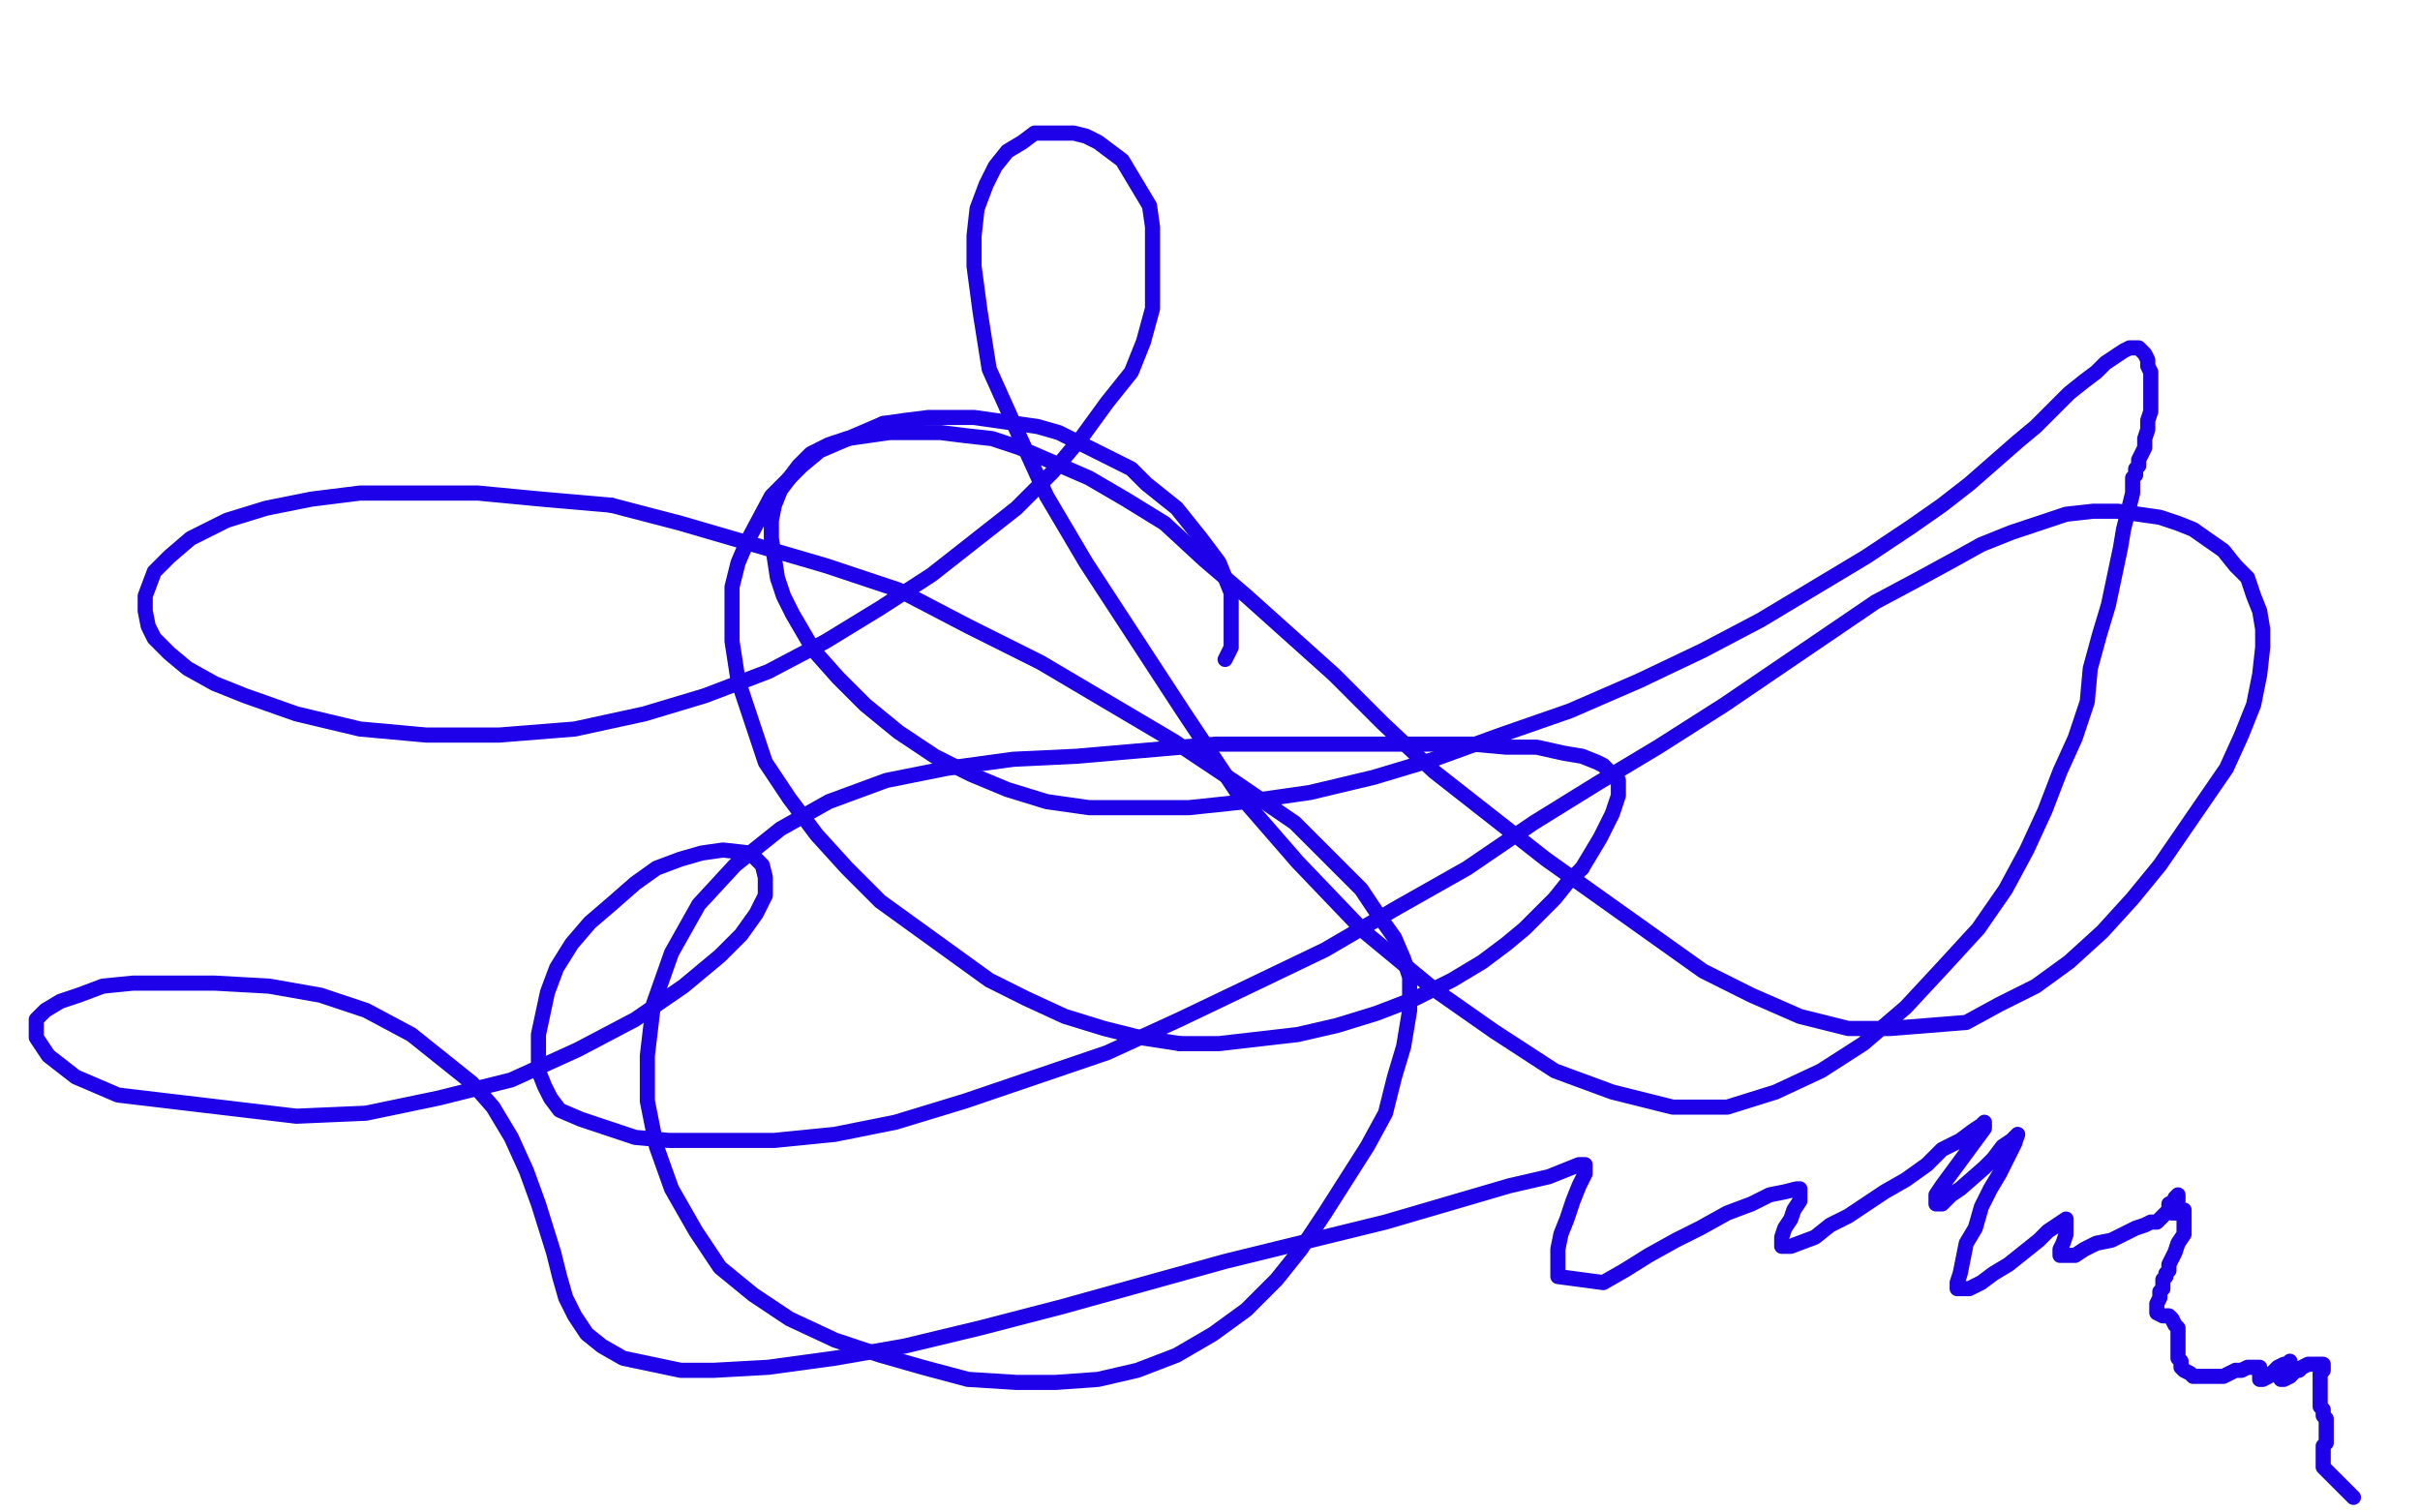 <?xml version="1.0" standalone="no"?>
<!DOCTYPE svg PUBLIC "-//W3C//DTD SVG 1.1//EN"
"http://www.w3.org/Graphics/SVG/1.1/DTD/svg11.dtd">

<svg width="800" height="500" version="1.1" xmlns="http://www.w3.org/2000/svg" xmlns:xlink="http://www.w3.org/1999/xlink" style="stroke-antialiasing: false"><desc>This SVG has been created on https://colorillo.com/</desc><rect x='0' y='0' width='800' height='500' style='fill: rgb(255,255,255); stroke-width:0' /><polyline points="405,218 407,214 407,214 407,209 407,209 407,205 407,205 407,200 407,200 407,196 407,196 405,191 405,191 403,186 403,186 400,182 400,182 397,178 397,178 393,173 393,173 389,168 389,168 384,164 384,164 379,160 379,160 374,155 368,152 362,149 356,146 350,143 343,141 336,140 329,139 322,138 314,138 307,138 299,139 292,140" style="fill: none; stroke: #1e00e9; stroke-width: 5; stroke-linejoin: round; stroke-linecap: round; stroke-antialiasing: false; stroke-antialias: 0; opacity: 1.0"/>
<polyline points="292,140 278,146 271,149 265,154 260,159 255,164 247,179 244,186 242,194 242,203 242,212 244,225 253,252 261,264 270,276 280,287 291,298 327,324 339,330 352,336 365,340 377,343 390,345" style="fill: none; stroke: #1e00e9; stroke-width: 5; stroke-linejoin: round; stroke-linecap: round; stroke-antialiasing: false; stroke-antialias: 0; opacity: 1.0"/>
<polyline points="390,345 403,345 429,342 442,339 455,335 468,330 480,324 490,318 498,312 504,307 509,302 514,297 518,292 523,287" style="fill: none; stroke: #1e00e9; stroke-width: 5; stroke-linejoin: round; stroke-linecap: round; stroke-antialiasing: false; stroke-antialias: 0; opacity: 1.0"/>
<polyline points="523,287 526,282 529,277 531,273 533,269 535,263 535,260 535,258 534,256 532,255 530,253 528,252 523,250 517,249 508,247 498,247 487,246 469,246 447,246 425,246 402,246 379,248 356,250 335,251 313,254 293,258 274,265 258,274 243,286 231,299 222,315 216,332 214,349 214,364 217,379 222,393 230,407 238,419 249,428 261,436 276,443 291,448 305,452 320,456 336,457 349,457 363,456 376,453 389,448 401,441 412,433 422,423 430,413 438,401 445,390 452,379 458,368 461,356 464,346 465,340 466,334 466,328 466,323 464,317 461,310 456,303 450,294 441,285 428,272 409,259 388,245 366,232 344,219 320,207 297,195 273,187 249,180 225,173 202,167" style="fill: none; stroke: #1e00e9; stroke-width: 5; stroke-linejoin: round; stroke-linecap: round; stroke-antialiasing: false; stroke-antialias: 0; opacity: 1.0"/>
<polyline points="202,167 179,165 158,163 138,163 119,163 103,165 88,168 75,172 63,178 56,184 51,189 48,197 48,202 49,207 51,211 56,216 62,221 71,226 81,230 98,236 119,241 141,243 165,243 190,241 213,236 233,230 254,222 273,212 291,201 308,190 336,168 348,156 358,144 366,133 374,123 378,113 381,102 381,92 381,83 381,75 380,68 377,63 374,58 371,53 367,50 363,47 359,45 355,44 351,44 346,44 342,44 338,47 333,50 329,55 326,61 323,69 322,78 322,88 324,103 327,122 336,142 346,164 359,186 391,235 409,262 429,285 451,308 474,327 494,341 514,354 533,361 553,366 571,366 587,361 602,354 616,345 630,333 643,319 654,307 663,294 670,281 676,268 681,255 686,244 690,232 691,221 694,210 697,200 701,181 702,175 703,171 704,167 705,163 705,161 705,158 706,157 706,155 707,154 707,152 708,150 709,148 709,145 710,142 710,139 711,136 711,132 711,129 711,126 711,123 710,121 710,119 709,117 708,116 707,115 706,115 704,115 702,116 699,118 696,120 693,123 689,126 684,130 679,135 673,141 667,146 659,153 651,160 642,167 632,174 617,184 582,205 563,215 542,225 519,235 496,243 474,251 454,257 433,262 412,265 393,267 375,267 360,267 346,265 333,261 321,256 309,250 297,242 286,233 277,224 269,215 262,203 259,197 257,191 255,178 255,172 256,167 258,162 261,158 264,154 268,150 274,147 280,145 287,144 294,143 302,143 311,143 319,144 328,145 337,148 360,158 372,165 385,173 398,185 412,197 441,223 457,239 474,255 511,284 563,321 579,329 595,336 611,340 625,340 650,338 661,332 673,326 684,318 695,308 705,297 714,286 736,254 741,243 745,233 747,223 748,214 748,208 747,202 745,197 743,191 739,187 735,182 725,175 720,173 714,171 707,170 700,169 692,169 683,170 674,173 665,176 655,180 646,185 635,191 620,199 570,233 548,247 528,259 507,272 485,287 462,300 438,314 413,326 390,337 366,348 319,364 296,371 276,375 256,377 238,377 221,377 210,376 192,370 185,367 182,363 180,359 178,354 178,349 178,342 181,328 184,320 189,312 195,305 202,299 210,292 217,287 225,284 232,282 239,281 248,282 252,286 253,290 253,296 250,302 245,309 238,316 226,326 210,337 191,347 169,357 145,363 121,368 98,369 39,362 25,356 16,349 12,343 12,340 12,337 15,334 20,331 26,329 34,326 44,325 71,325 89,326 106,329 121,334 136,342 146,350 156,358 163,366 169,376 174,387 178,398 183,414 185,422 187,429 190,435 194,441 199,445 206,449 225,453 236,453 254,452 276,449 299,445 324,439 351,432 405,417 458,404 499,392 512,389 522,385 524,385 524,388 522,392 520,397 518,403 516,408 515,413 515,418 515,422 530,424 537,420 545,415 554,410 562,406 571,401 579,398 585,395 590,394 594,393 595,393 595,394 595,397 593,400 592,403 590,406 589,409 589,412 592,412 600,409 605,405 611,402 617,398 623,394 630,390 637,385 642,380 648,377 652,374 655,372 656,371 656,373 642,392 640,395 640,397 640,398 642,398 645,395 648,393 656,386 659,383 662,379 665,377 667,375 666,378 664,382 661,388 658,393 655,399 653,406 650,411 648,421 647,424 647,426 649,426 651,426 655,424 659,421 664,418 669,414 674,410 677,407 683,403 683,406 683,408 682,411 681,413 681,415 683,415 686,415 689,413 693,411 698,410 706,406 709,405 711,404 712,404 713,404 714,403 715,402 716,401 717,400 717,398 719,397 719,396 720,395 720,397 719,399 718,401 720,401 721,400 722,400 722,403 722,405 722,408 720,411 719,414 718,416 717,418 717,420 716,421 716,422 715,423 715,424 715,425 715,426 714,427 714,429 713,431 713,432 713,433 713,434 715,435 717,435 718,436 719,438 720,439 720,441 720,443 720,445 720,447 720,449 721,450 721,451 721,452 722,453 724,454 725,455 726,455 728,455 729,455 731,455 733,455 735,455 737,454 739,453 741,453 743,452 745,452 746,452 747,452 747,454 747,455 747,456 748,456 750,455 753,452 755,451 756,451 757,450 757,451 756,453 755,455 754,456 755,456 757,455 759,453 760,453 761,452 763,451 764,451 765,451 766,451 767,451 768,451 768,452 768,453 767,454 767,456 767,457 767,458 767,459 767,461 767,463 767,465 768,466 768,467 768,468 769,469 769,470 769,471 769,472 769,473 769,475 769,476 769,477 768,478 768,479 768,480 768,481 768,482 768,483 768,484 768,485 769,486 770,487 771,488 772,489 773,490 774,491 775,492 776,493 777,494 778,495" style="fill: none; stroke: #1e00e9; stroke-width: 5; stroke-linejoin: round; stroke-linecap: round; stroke-antialiasing: false; stroke-antialias: 0; opacity: 1.0"/>
</svg>
